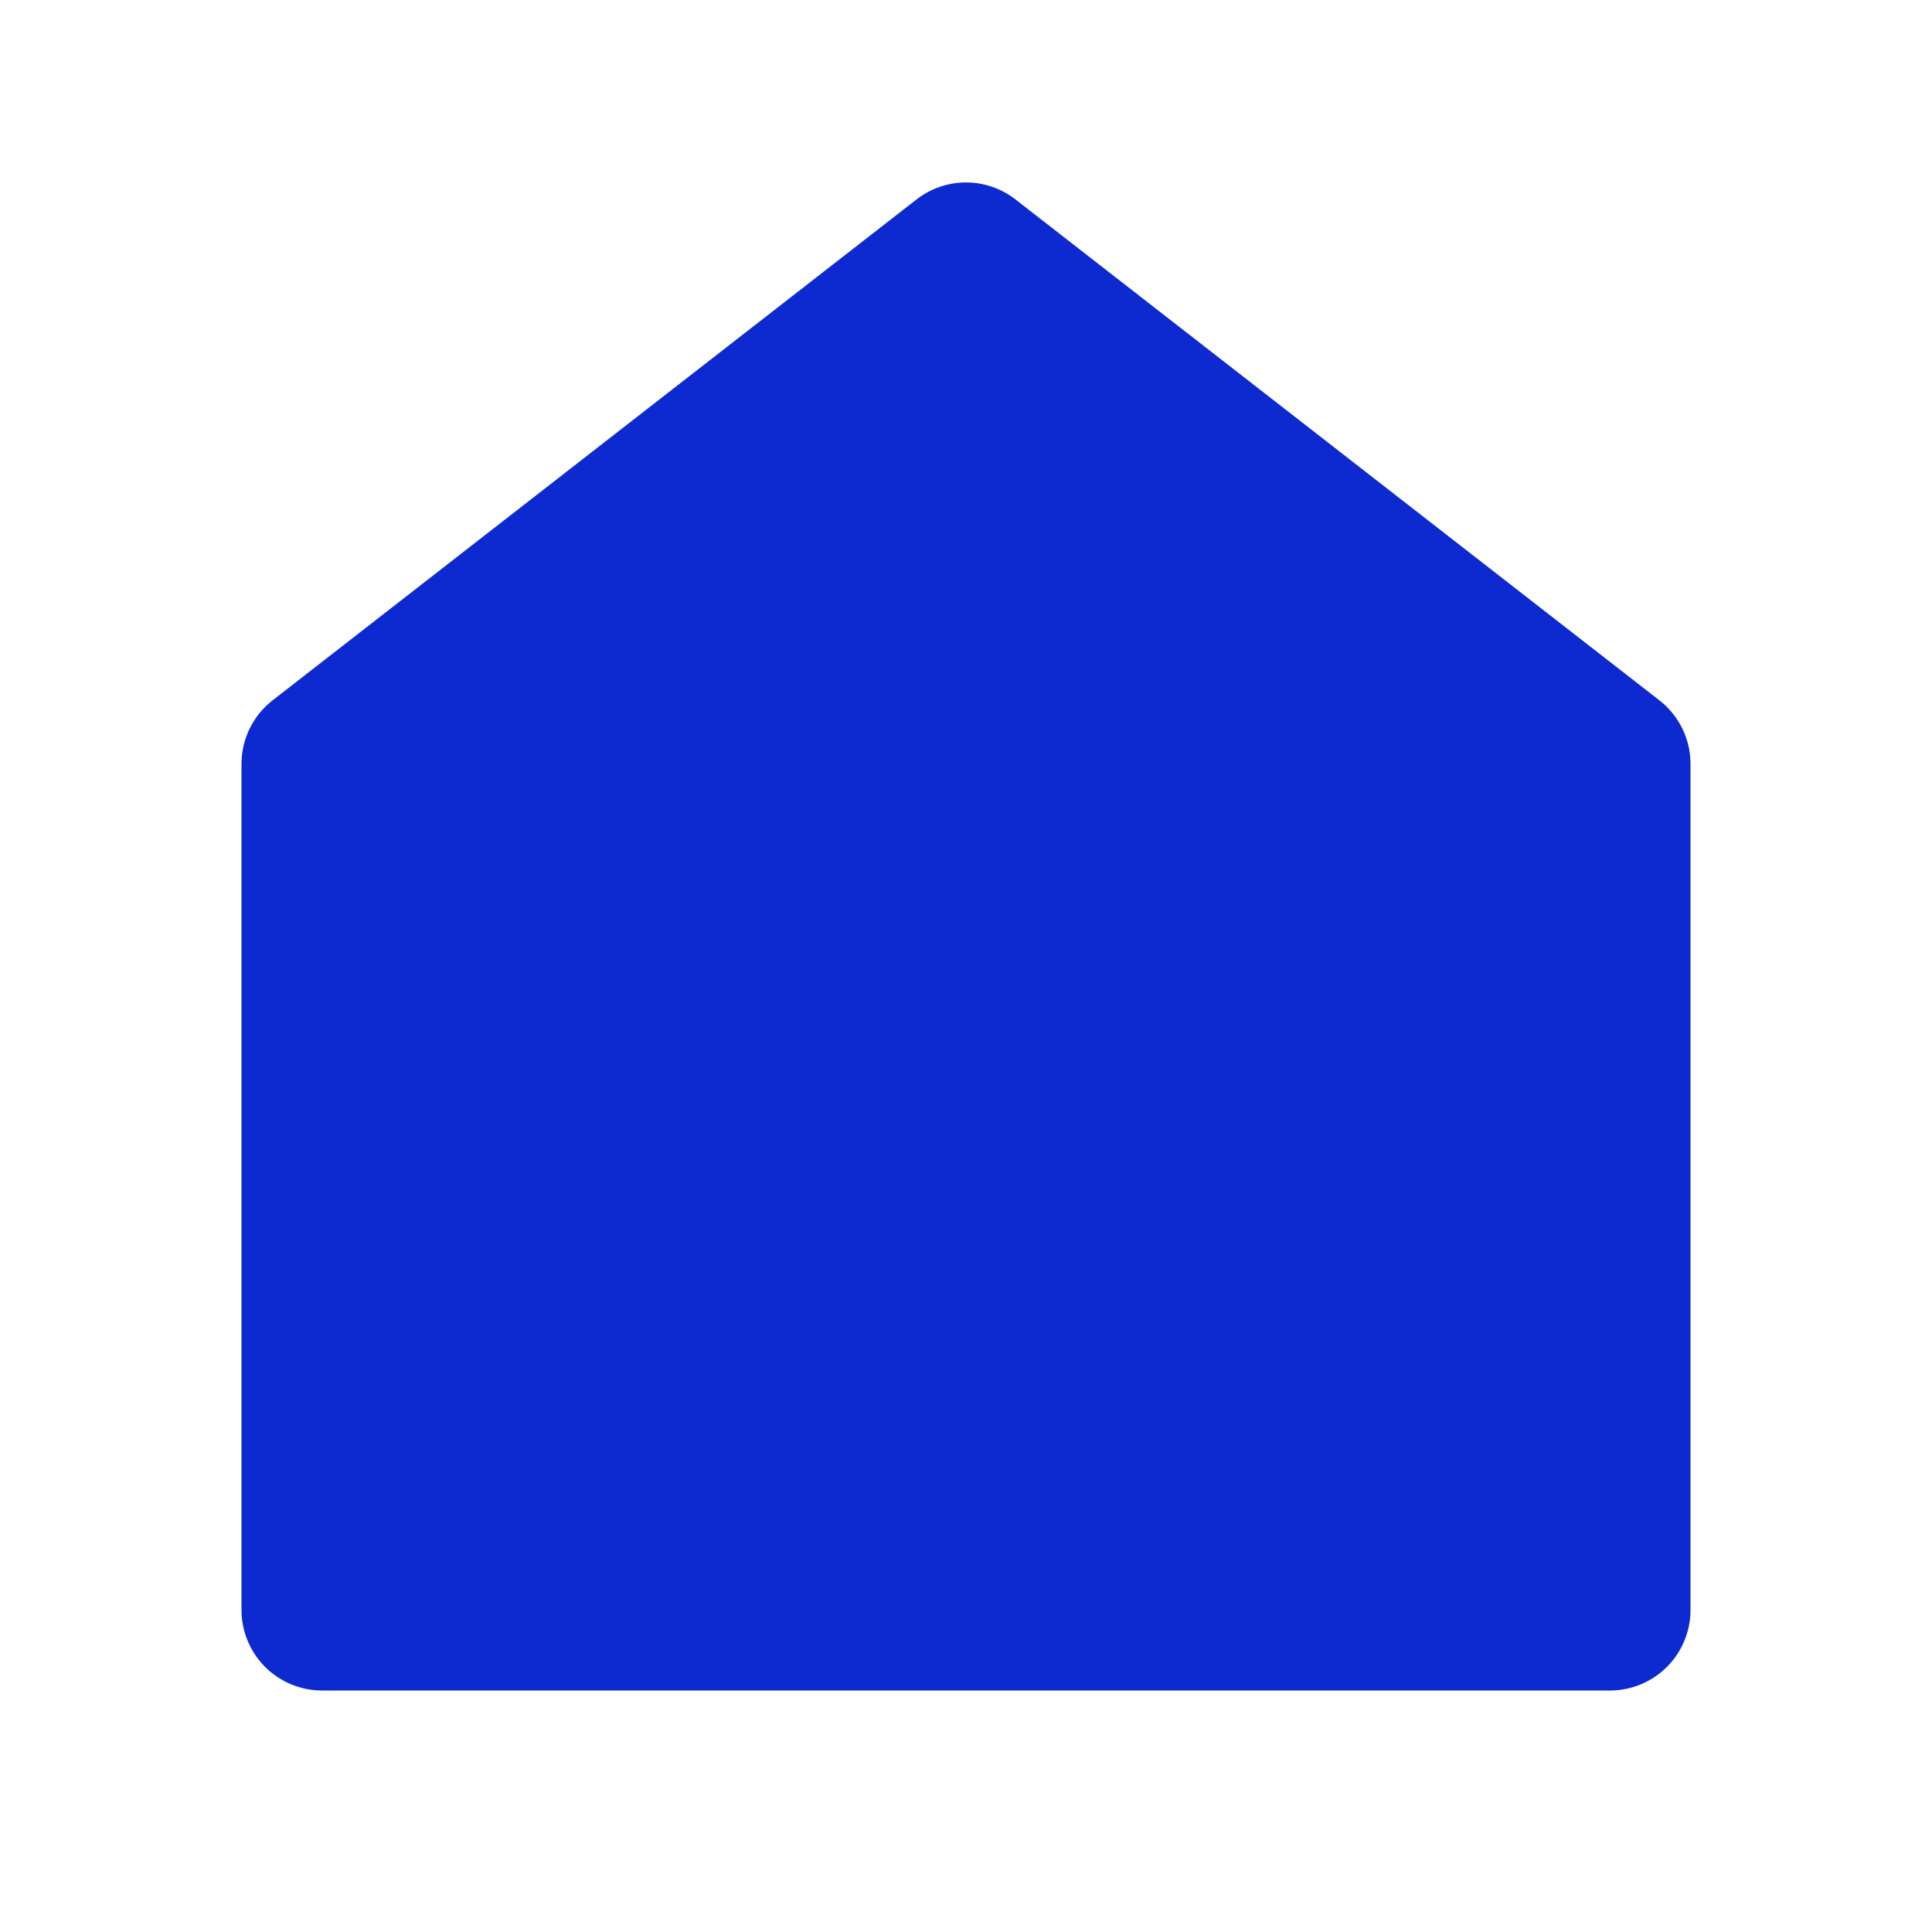 <svg width="48" height="48" viewBox="0 0 48 48" fill="none" xmlns="http://www.w3.org/2000/svg">
<path d="M42 40C42 40.53 41.789 41.039 41.414 41.414C41.039 41.789 40.53 42 40 42H8C7.47 42 6.961 41.789 6.586 41.414C6.211 41.039 6 40.53 6 40V18.98C6 18.675 6.069 18.374 6.203 18.101C6.337 17.827 6.531 17.587 6.772 17.4L22.772 4.954C23.123 4.681 23.555 4.533 24 4.533C24.445 4.533 24.877 4.681 25.228 4.954L41.228 17.4C41.469 17.587 41.663 17.827 41.797 18.101C41.931 18.374 42 18.675 42 18.98V40Z" fill="#0C2AD0"/>
</svg>
